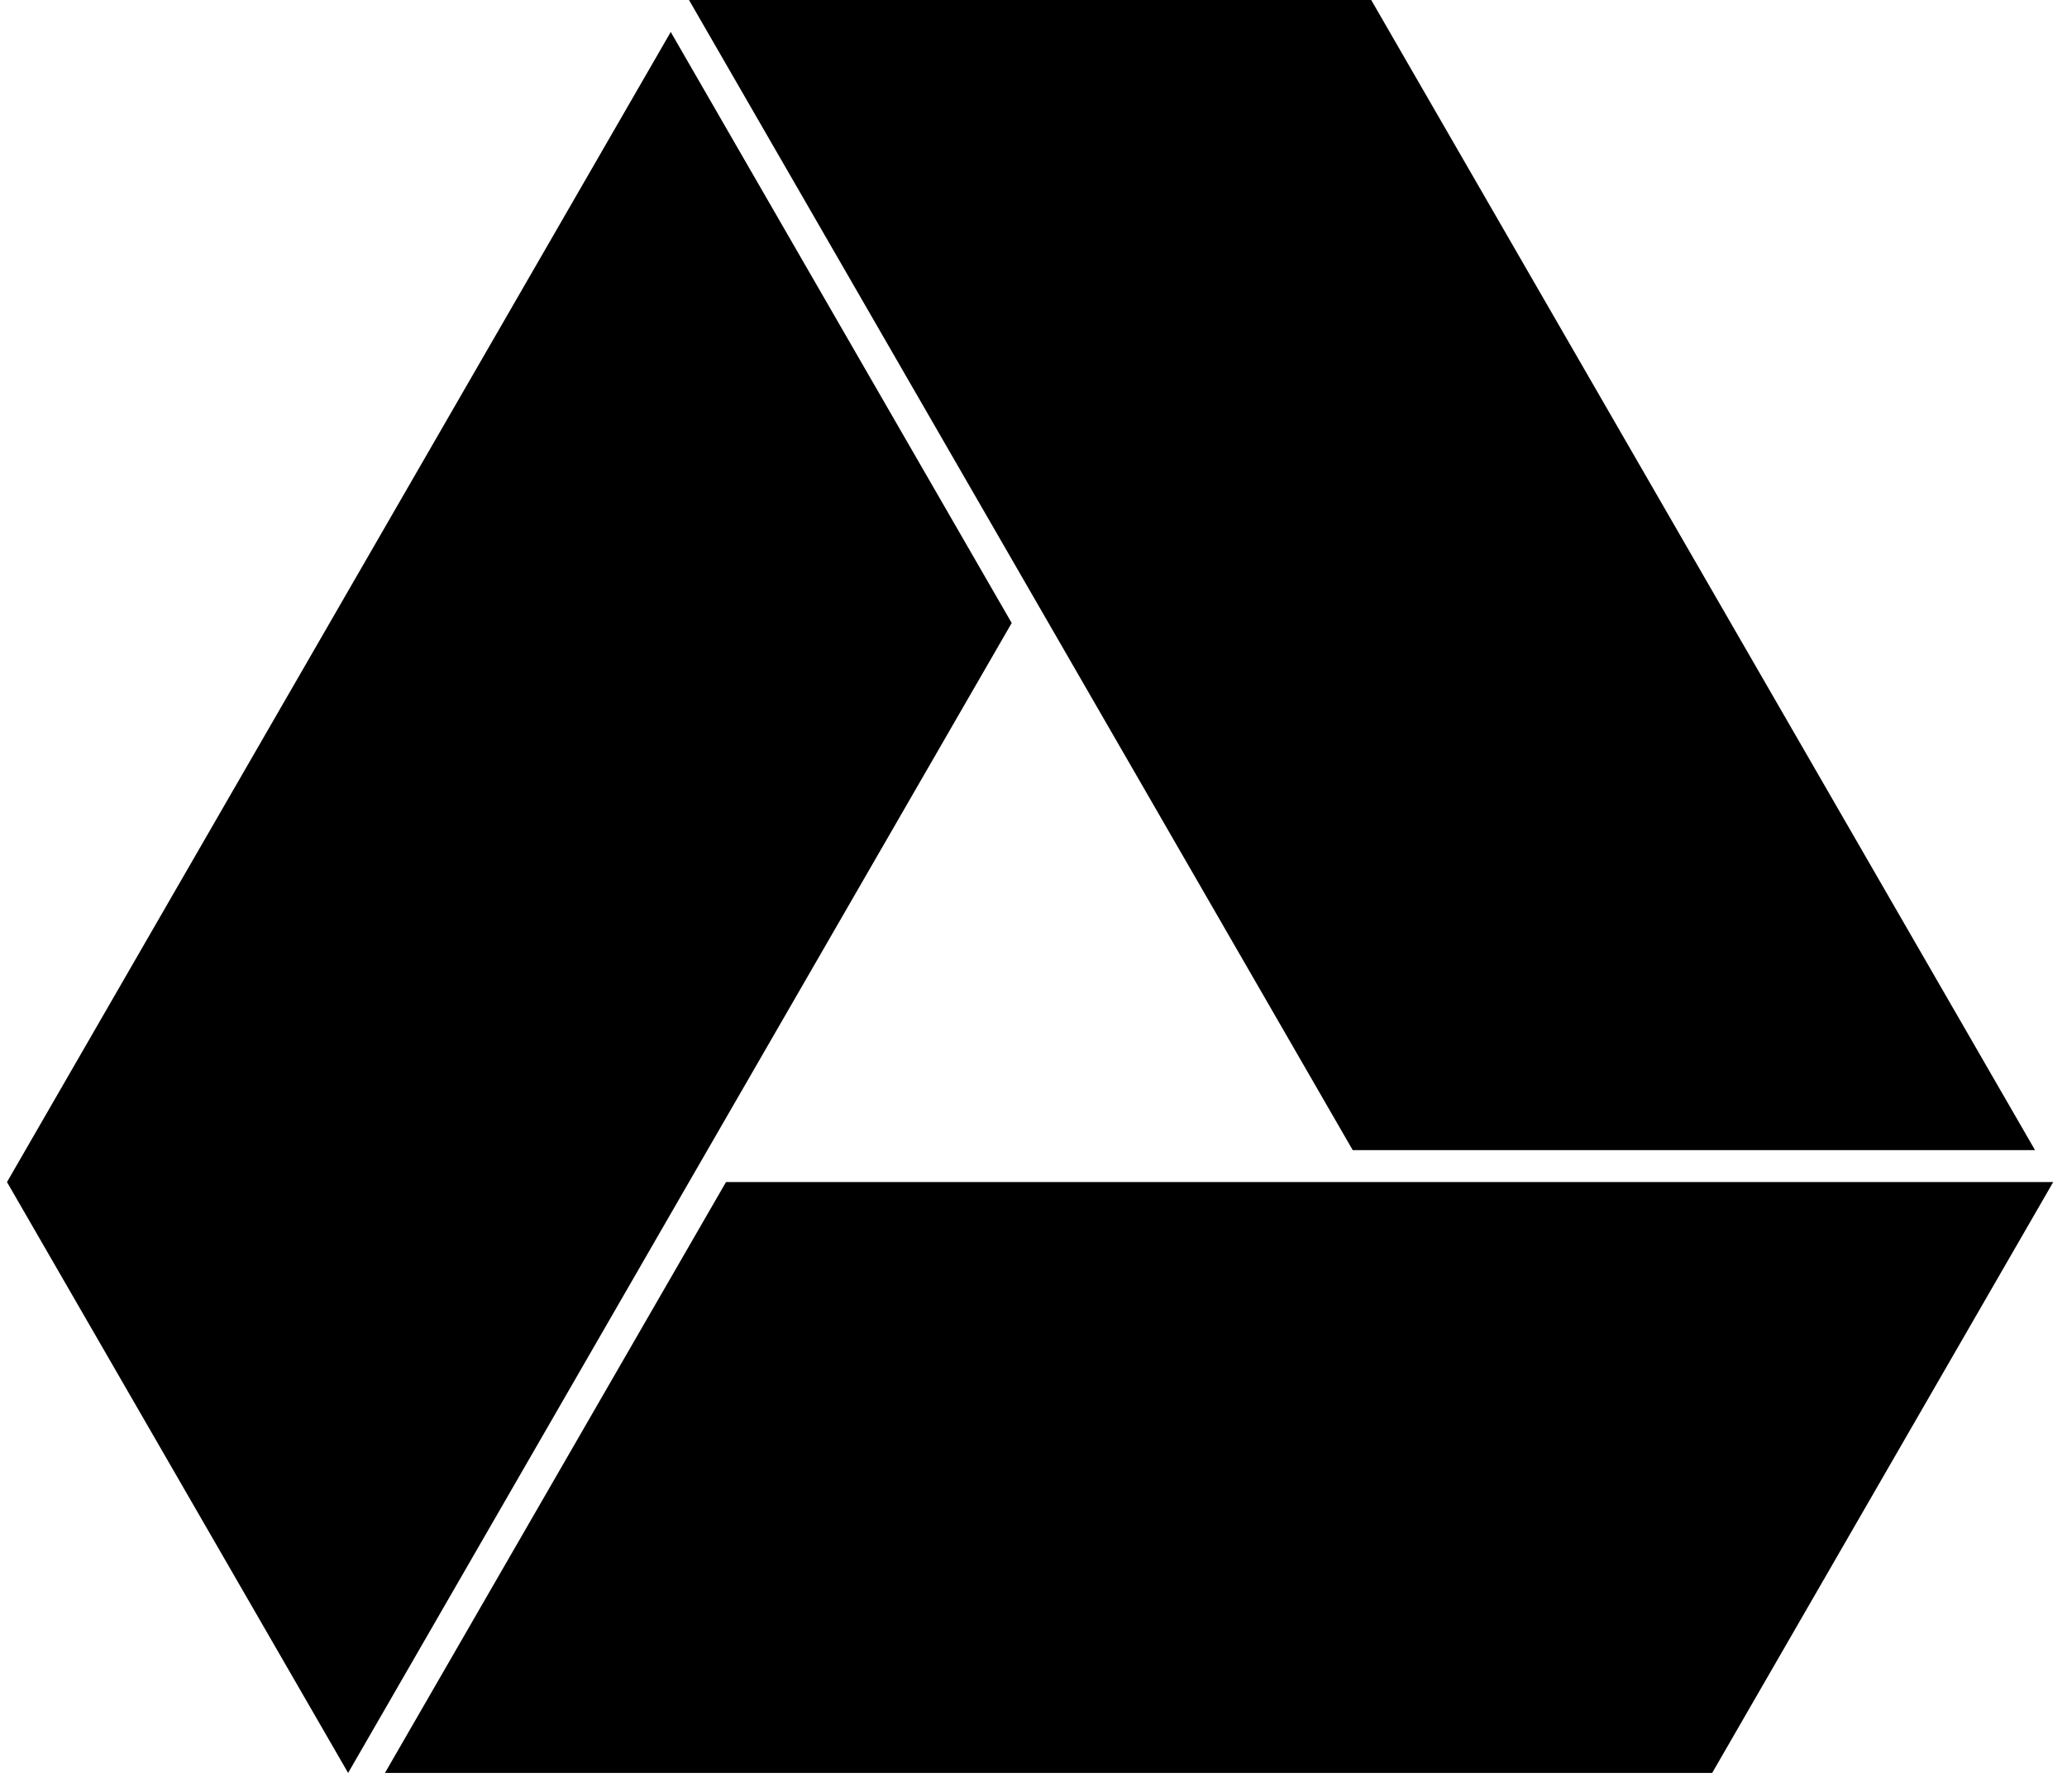 <svg width="60" height="52" viewBox="0 0 60 52" fill="none" xmlns="http://www.w3.org/2000/svg">
<path d="M11.174 51.455L21.074 34.306H59.6L49.7 51.455H11.174ZM20 34.306L10.105 51.455L0.203 34.306L19.47 0.928L29.367 18.081L20 34.306ZM59.063 33.379H39.266L20 0H39.803L59.07 33.376L59.063 33.379Z" fill="black"/>
</svg>
